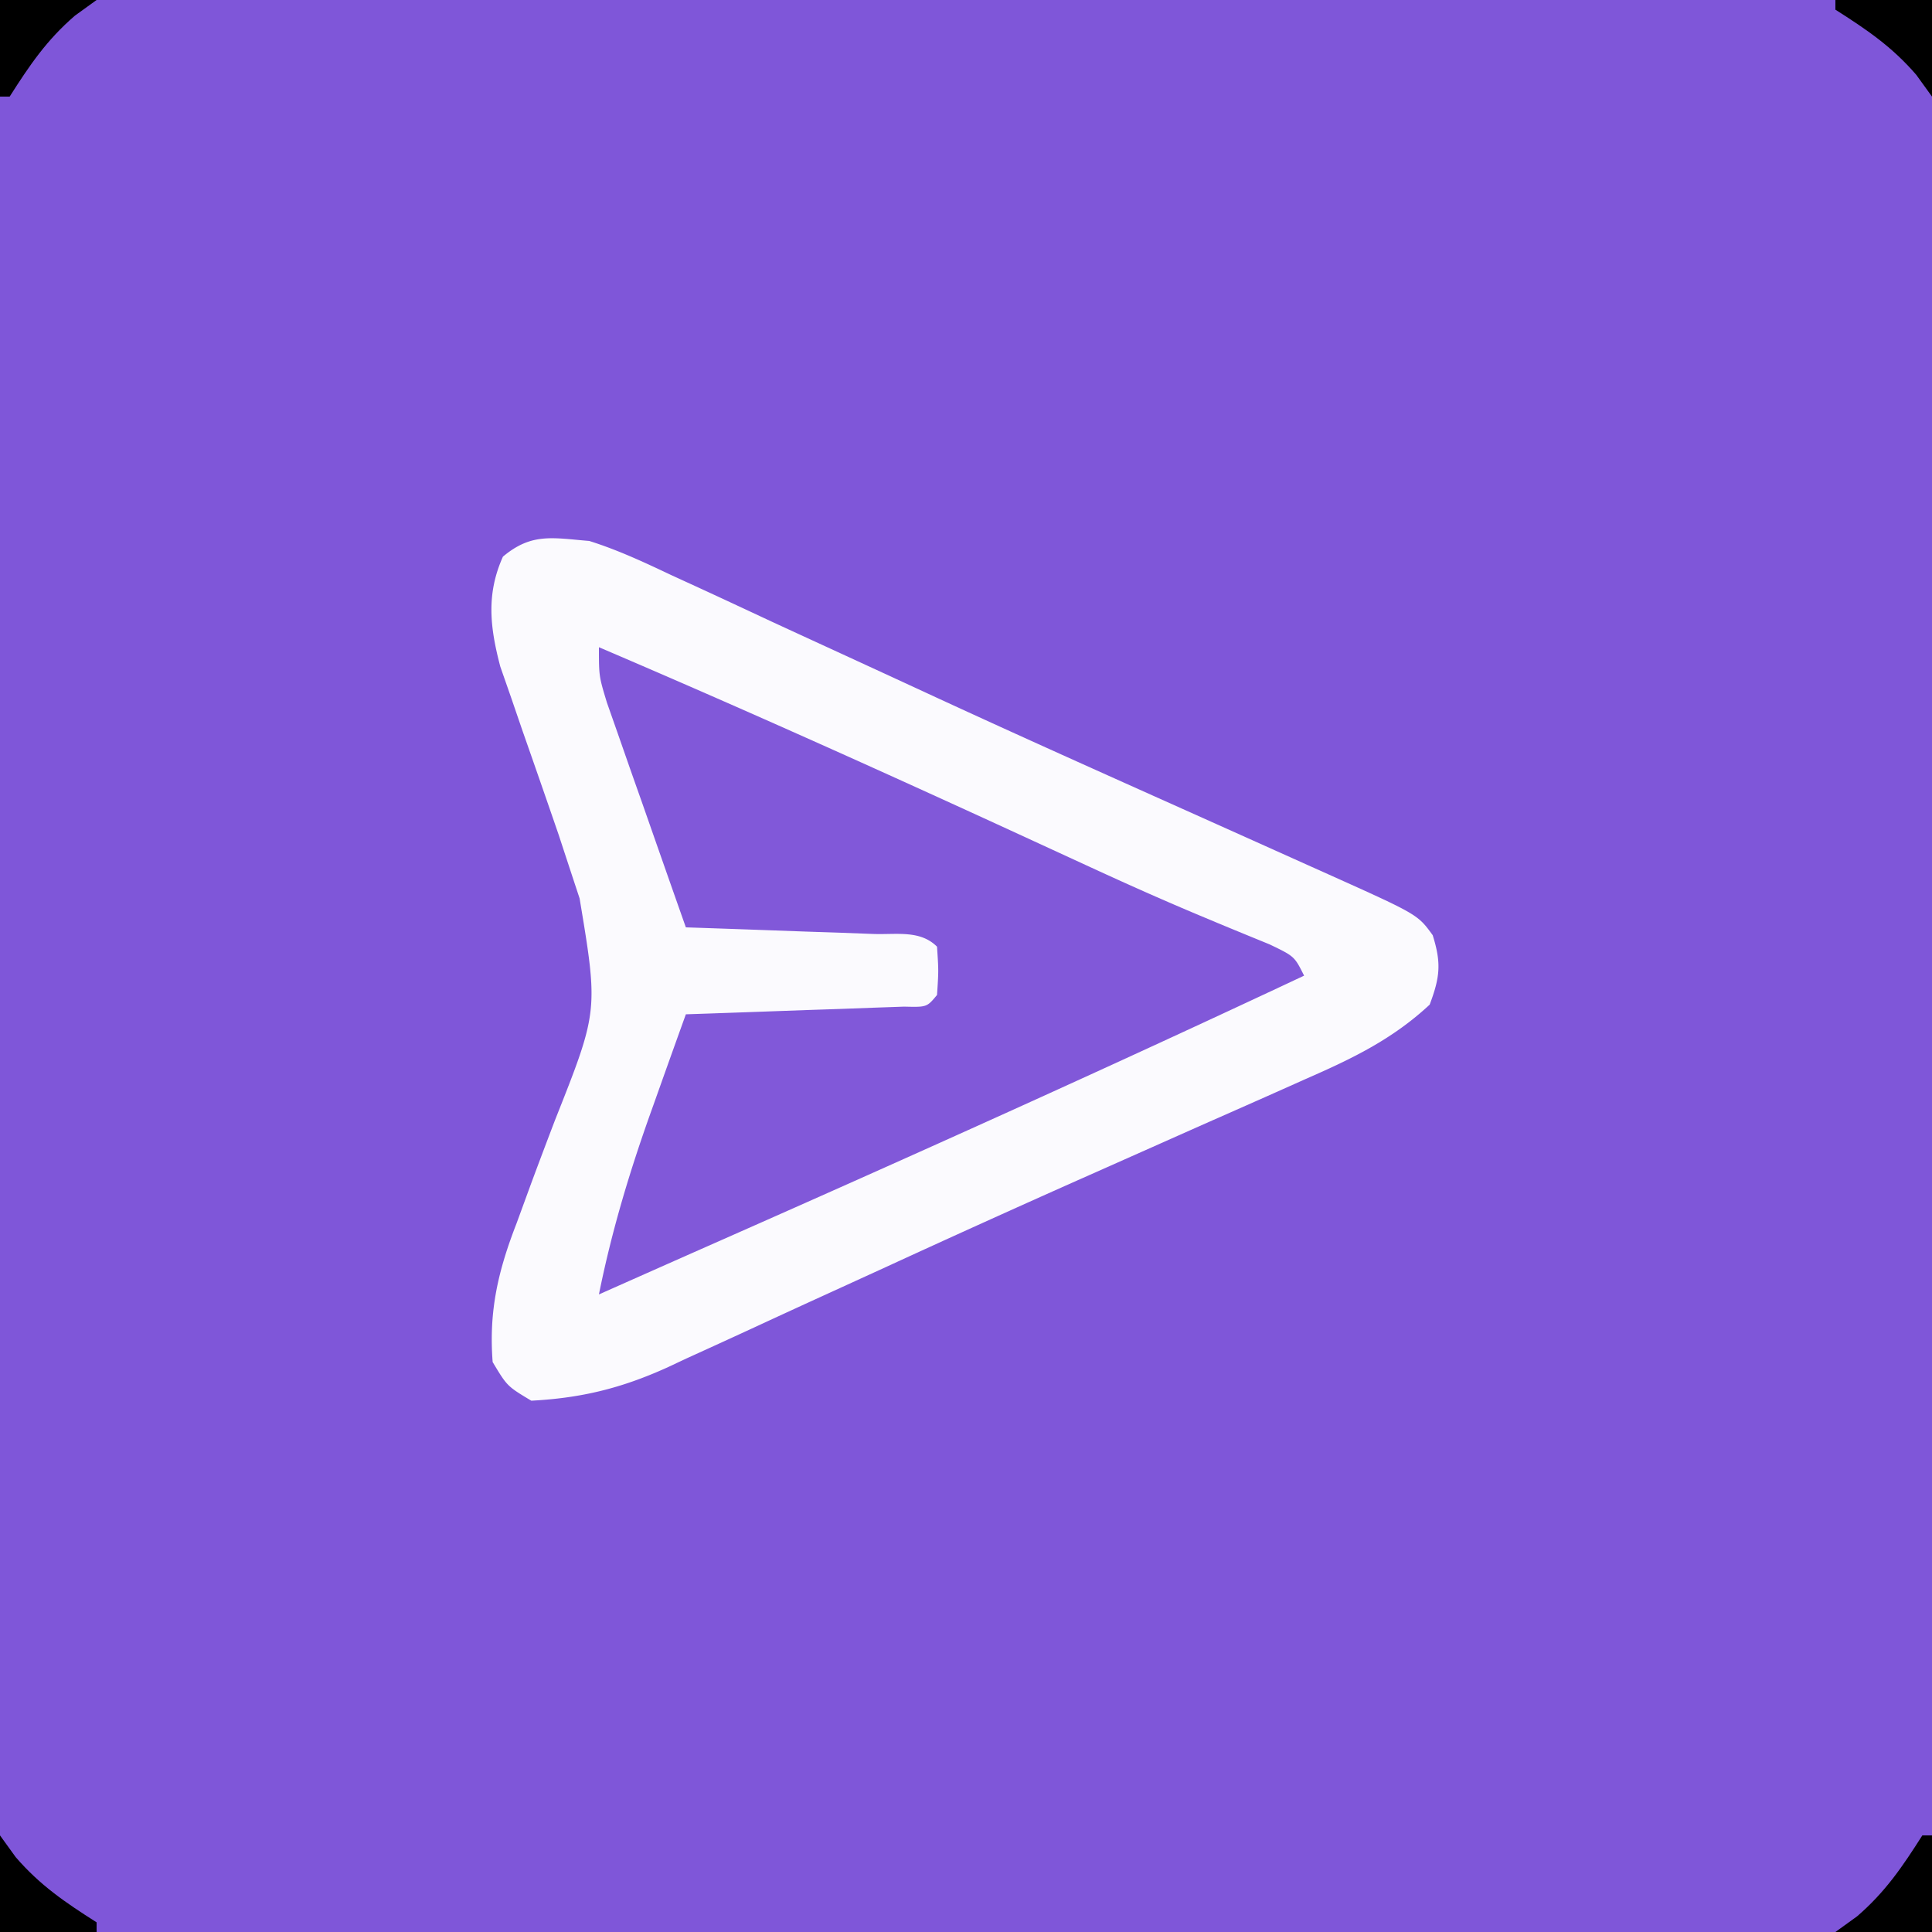 <svg xmlns="http://www.w3.org/2000/svg" viewBox="0 0 200 200"><path fill="#7F56D9" d="M0 0h200v200H0V0Z"/><path fill="#FBFAFE" d="M61 56c2.944.925 5.68 2.202 8.465 3.523l2.469 1.132c2.673 1.228 5.338 2.474 8.004 3.72 1.858.857 3.718 1.713 5.578 2.568a5645.42 5645.42 0 0 1 11.598 5.349c8.51 3.926 17.066 7.755 25.62 11.587 4.201 1.883 8.402 3.768 12.602 5.656l2.185.98c9.237 4.151 9.237 4.151 10.792 6.297.91 2.9.756 4.338-.313 7.188-3.875 3.605-8.05 5.603-12.832 7.695l-2.342 1.047c-2.543 1.135-5.09 2.26-7.638 3.383-2.688 1.193-5.375 2.389-8.062 3.584-1.86.828-3.722 1.654-5.583 2.48a1746.306 1746.306 0 0 0-19.805 8.963c-2.706 1.238-5.412 2.474-8.119 3.71-1.735.796-3.47 1.594-5.201 2.397a1191.261 1191.261 0 0 1-7.293 3.339l-2.142 1.004C64.28 143.72 60.171 144.726 55 145c-2.5-1.5-2.5-1.5-4-4-.413-5.305.578-9.479 2.477-14.367a4733.34 4733.34 0 0 0 1.53-4.184 744.071 744.071 0 0 1 2.444-6.483C61.94 104.65 61.94 104.65 60 93c-.724-2.19-1.445-4.382-2.164-6.574a1761.947 1761.947 0 0 0-3.734-10.74l-1.204-3.51-1.104-3.16c-1.073-4.074-1.475-7.495.269-11.391C55.032 55.134 57.19 55.686 61 56Z"/><path fill="#8158D9" d="M62 67c15.276 6.52 30.404 13.337 45.488 20.29a17401.674 17401.674 0 0 0 6.388 2.94c3.4 1.557 6.81 3.074 10.26 4.518l1.974.827c1.772.737 3.549 1.464 5.325 2.19C134 99 134 99 135 101c-19.994 9.396-40.127 18.452-60.333 27.38A5096.822 5096.822 0 0 0 62 134c1.36-6.755 3.287-13.086 5.625-19.563l.984-2.767c.793-2.225 1.59-4.448 2.391-6.67l2.28-.076c3.385-.116 6.771-.238 10.157-.362l3.588-.119 3.409-.127 3.158-.11c2.358.059 2.358.059 3.408-1.206.167-2.5.167-2.5 0-5-1.745-1.745-4.19-1.233-6.566-1.316l-3.409-.127-3.588-.12-3.6-.13C76.893 96.2 73.948 96.098 71 96c-1.508-4.268-3.005-8.54-4.5-12.813-.43-1.214-.859-2.43-1.3-3.681l-1.231-3.526-1.143-3.253C62 70 62 70 62 67Z"/><path d="m0 190 1.625 2.25C4.15 195.174 6.758 196.937 10 199v1H0v-10ZM0 0h10L7.75 1.625C4.826 4.15 3.063 6.758 1 10H0V0ZM199 190h1v10h-10l2.25-1.625c2.924-2.525 4.687-5.133 6.75-8.375ZM190 0h10v10l-1.625-2.25C195.85 4.826 193.242 3.063 190 1V0Z"/></svg>
